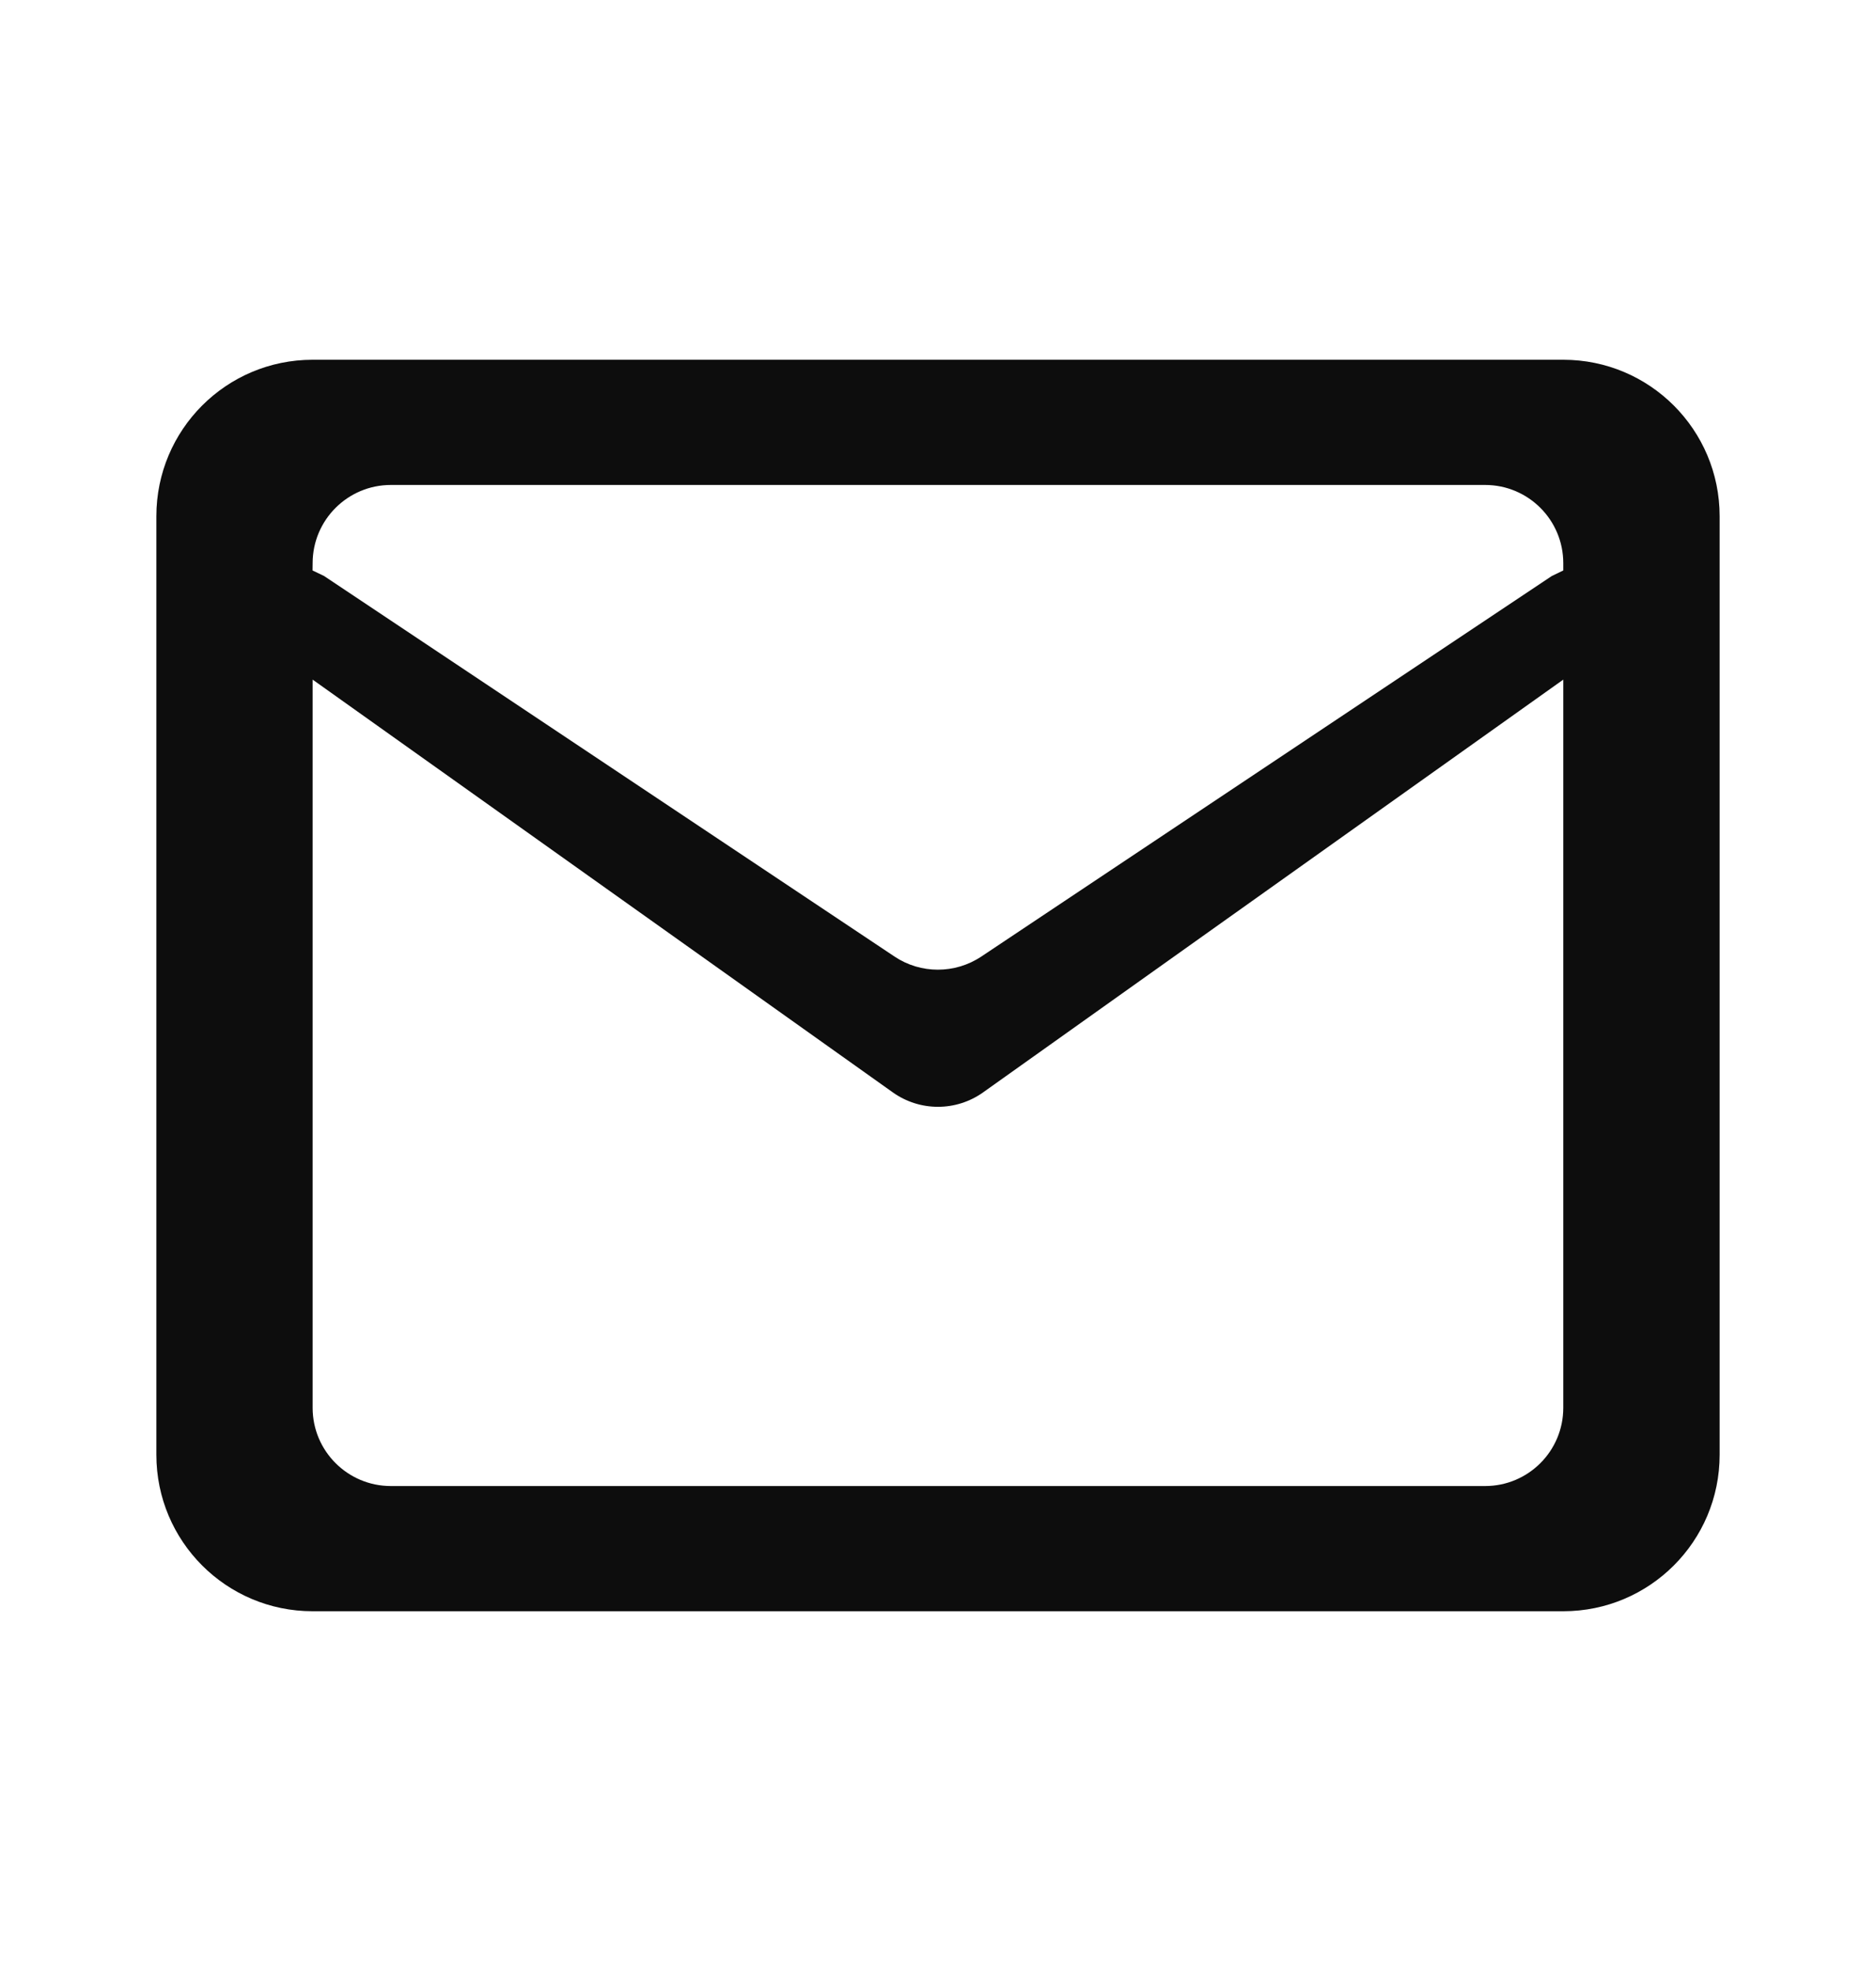 <svg width="20" height="21" viewBox="0 0 20 21" fill="none" xmlns="http://www.w3.org/2000/svg">
<path fill-rule="evenodd" clip-rule="evenodd" d="M1.667 5.5C1.667 4.579 2.412 3.833 3.333 3.833H16.666C17.587 3.833 18.333 4.579 18.333 5.5V15.5C18.333 16.421 17.587 17.167 16.666 17.167H3.333C2.412 17.167 1.667 16.421 1.667 15.5V5.5ZM3.333 6C3.333 5.54 3.707 5.167 4.167 5.167H15.833C16.293 5.167 16.666 5.54 16.666 6V6.078L16.544 6.137L10.461 10.192C10.181 10.378 9.816 10.378 9.537 10.192L3.455 6.137L3.332 6.078L3.333 6ZM3.333 7.241V15C3.333 15.46 3.707 15.833 4.167 15.833H15.833C16.293 15.833 16.666 15.46 16.666 15V7.241L10.482 11.638C10.193 11.844 9.806 11.844 9.517 11.638L3.333 7.241Z" fill="#0D0D0D"/>
</svg>
